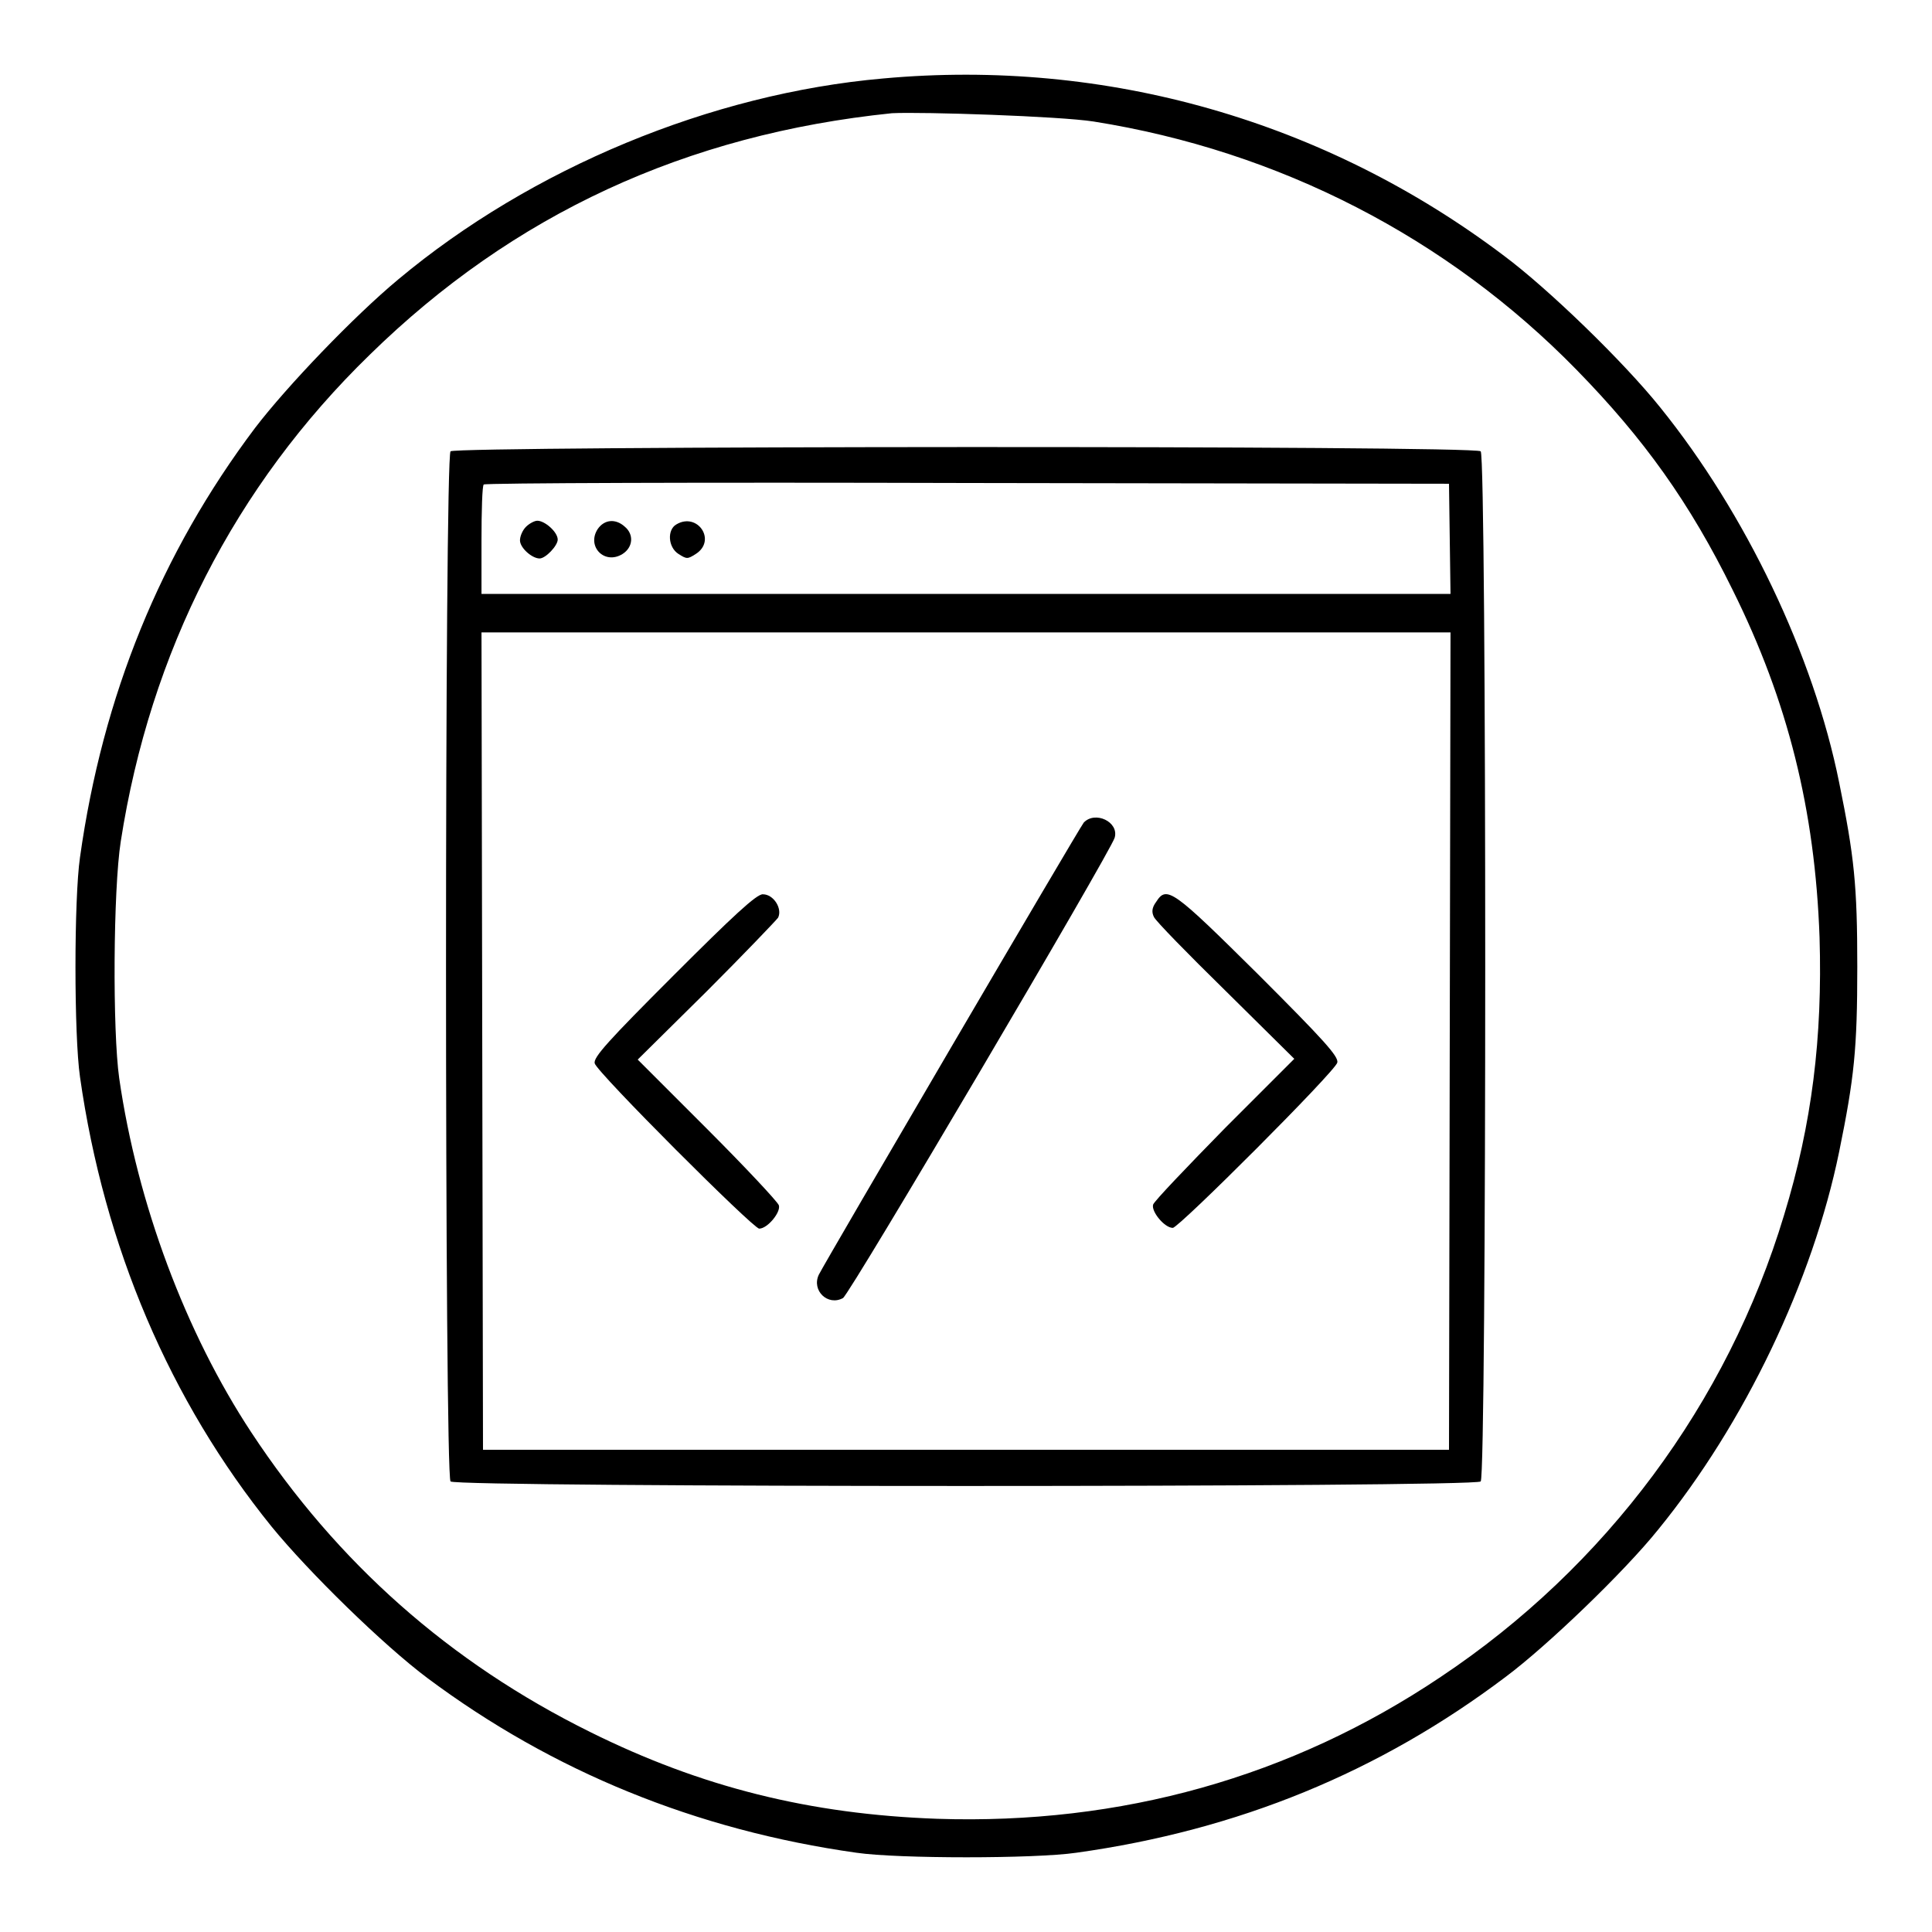 <?xml version="1.0" encoding="utf-8"?>
<!-- Svg Vector Icons : http://www.onlinewebfonts.com/icon -->
<!DOCTYPE svg PUBLIC "-//W3C//DTD SVG 1.1//EN" "http://www.w3.org/Graphics/SVG/1.1/DTD/svg11.dtd">
<svg version="1.1" xmlns="http://www.w3.org/2000/svg" xmlns:xlink="http://www.w3.org/1999/xlink" x="0px" y="0px" viewBox="0 0 256 256" enable-background="new 0 0 256 256" xml:space="preserve">
<g><g><g><path fill="#000000" d="M117,10.4c-22.8,2-46.6,11.9-64.2,26.6C46.9,41.9,38,51.2,33.8,56.7c-12.5,16.6-20.2,35.5-23.2,56.9c-0.8,5.5-0.8,23.6,0,29.1c3.2,22.5,11.9,42.9,25.4,59.6c4.9,6,14.8,15.7,20.7,20.1c16.5,12.3,35.5,20.1,56.8,23.1c5.5,0.8,23.6,0.8,29.1,0c21.5-3,40.2-10.7,56.9-23.3c5.5-4.1,15.7-13.9,20.2-19.5c11.5-14.1,20.5-33,24-50.1c2-9.8,2.4-13.6,2.4-24.5c0-10.8-0.4-14.6-2.4-24.4C240.3,86.8,231.3,68,220,54c-4.8-6-14.8-15.7-20.7-20.1C175.6,16,146.6,7.7,117,10.4z M144.9,16.1c24.6,3.9,46.9,15.4,64,32.9c8.9,9.1,15,17.6,20.7,29.2c7.3,14.7,10.9,29.1,11.5,46c0.4,13.3-1,24.7-4.7,36.8c-7.5,24.9-23.6,46.6-45.5,61.2c-19.8,13.3-42.4,19.6-66.7,18.8c-16.9-0.6-31.3-4.2-46-11.5c-18.6-9.2-33.5-22.4-44.9-39.7c-8.7-13.2-15.1-30.3-17.5-46.9c-0.9-6.3-0.8-25,0.2-31.4c3.9-25.1,15.1-47.1,33-64.5c19-18.6,41.9-29.2,69.2-32C122.3,14.8,140.4,15.4,144.9,16.1z"/><path fill="#000000" d="M59.7,59.8c-0.8,0.8-0.8,135.7,0,136.5s135.7,0.8,136.5,0s0.8-135.7,0-136.5S60.5,59.1,59.7,59.8z M192.1,71.4l0.1,7.3H128H63.8v-7.1c0-3.9,0.1-7.3,0.3-7.4c0.1-0.2,29-0.3,64.1-0.2l63.8,0.1L192.1,71.4z M192.1,137.9l-0.1,54.2h-64H64l-0.1-54.2l-0.1-54.1H128h64.2L192.1,137.9z"/><path fill="#000000" d="M69.7,69.8c-0.5,0.5-0.8,1.3-0.8,1.8c0,1,1.6,2.4,2.6,2.4c0.8,0,2.4-1.7,2.4-2.5c0-1-1.7-2.5-2.7-2.5C70.8,69,70.1,69.4,69.7,69.8z"/><path fill="#000000" d="M79.2,70.1c-1.5,2.3,0.9,4.8,3.3,3.3c1.4-0.9,1.5-2.6,0.3-3.6C81.6,68.7,80.1,68.8,79.2,70.1z"/><path fill="#000000" d="M89.6,69.5c-1.2,0.7-1.1,3,0.3,3.9c1.1,0.7,1.2,0.7,2.3,0C95,71.6,92.4,67.8,89.6,69.5z"/><path fill="#000000" d="M143.6,109c-0.7,0.9-34.2,58.1-35.1,59.9c-1,2.1,1.2,4.2,3.2,3.1c0.9-0.5,35.5-59.2,36-61C148.3,108.9,145.1,107.4,143.6,109z"/><path fill="#000000" d="M89.3,129.2c-8.7,8.7-10.7,10.9-10.5,11.7c0.3,1.2,21,21.9,21.8,21.9c1.1,0,2.9-2.2,2.6-3.1c-0.2-0.5-4.4-5-9.5-10.1l-9.2-9.2l9.1-9c4.9-4.9,9.2-9.4,9.5-9.8c0.6-1.2-0.6-3.1-2-3.1C100.3,118.4,97,121.5,89.3,129.2z"/><path fill="#000000" d="M153.2,119.5c-0.6,0.8-0.6,1.4-0.3,2c0.2,0.5,4.5,4.9,9.5,9.8l9.1,9l-9.2,9.2c-5,5.1-9.3,9.6-9.5,10.1c-0.3,0.9,1.5,3.1,2.6,3.1c0.8,0,21.5-20.7,21.8-21.9c0.2-0.8-1.8-3-10.5-11.7C155.4,117.9,154.6,117.3,153.2,119.5z"/></g></g></g>
</svg>